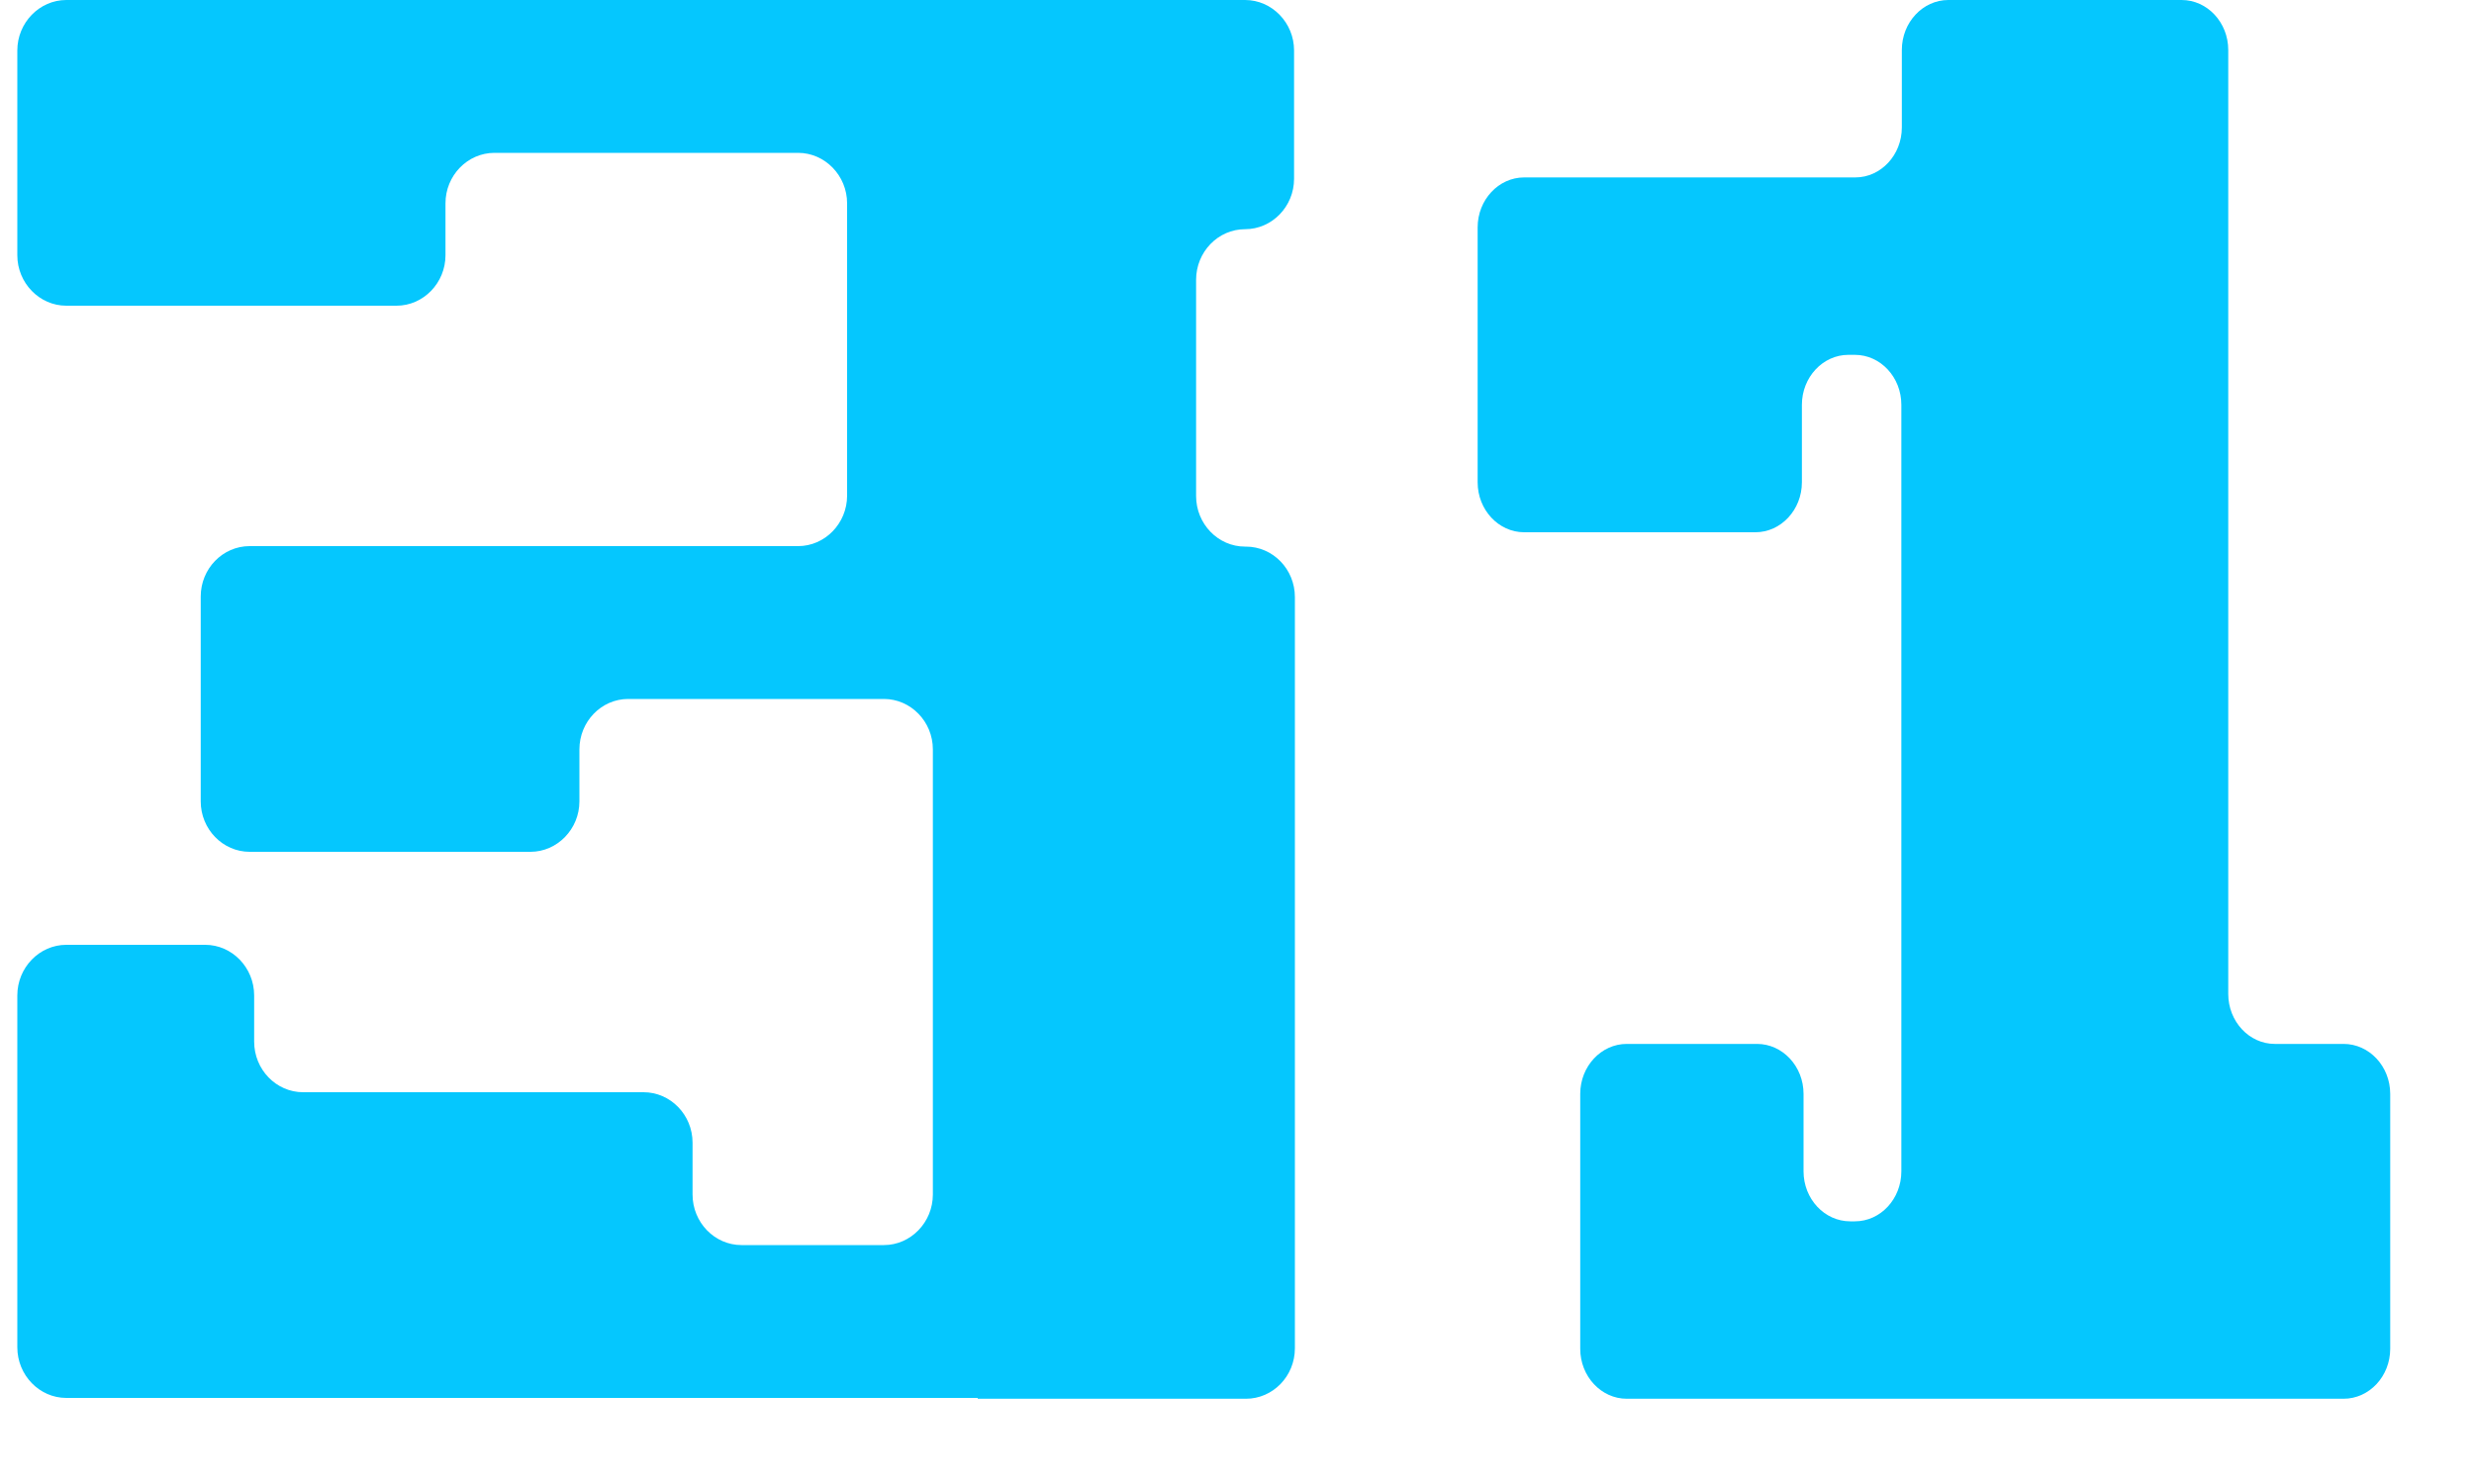 <svg width="15" height="9" viewBox="0 0 15 9" fill="none" xmlns="http://www.w3.org/2000/svg">
<path d="M11.205 2.152H11.246C11.402 2.152 11.528 2.288 11.528 2.455V7.104C11.528 7.271 11.402 7.407 11.246 7.407H11.218C11.062 7.407 10.935 7.271 10.935 7.104V6.634C10.935 6.467 10.808 6.331 10.653 6.331H9.863C9.708 6.331 9.581 6.467 9.581 6.634V8.18C9.581 8.347 9.708 8.483 9.863 8.483H14.209C14.365 8.483 14.492 8.347 14.492 8.18V6.634C14.492 6.467 14.365 6.331 14.209 6.331H13.792C13.637 6.331 13.51 6.195 13.51 6.028V0.303C13.51 0.136 13.383 0 13.227 0H11.813C11.658 0 11.531 0.136 11.531 0.303V0.773C11.531 0.94 11.404 1.076 11.249 1.076H9.241C9.086 1.076 8.959 1.212 8.959 1.379V2.925C8.959 3.092 9.086 3.228 9.241 3.228H10.643C10.798 3.228 10.925 3.092 10.925 2.925V2.455C10.925 2.288 11.052 2.152 11.207 2.152H11.205Z" fill="#05C7FE"/>
<path d="M5.928 8.483H7.554C7.718 8.483 7.851 8.346 7.851 8.177V3.621C7.851 3.452 7.718 3.315 7.554 3.315H7.549C7.385 3.315 7.252 3.177 7.252 3.008V1.697C7.252 1.528 7.385 1.39 7.549 1.39C7.712 1.39 7.846 1.253 7.846 1.084V0.306C7.846 0.138 7.712 0 7.549 0H6.982H1.225H0.402C0.239 0 0.105 0.138 0.105 0.306V1.548C0.105 1.716 0.239 1.854 0.402 1.854H2.404C2.567 1.854 2.701 1.716 2.701 1.548V1.233C2.701 1.065 2.834 0.927 2.998 0.927H4.839C5.002 0.927 5.136 1.065 5.136 1.233V3.006C5.136 3.174 5.002 3.312 4.839 3.312H1.514C1.35 3.312 1.217 3.449 1.217 3.618V4.86C1.217 5.028 1.35 5.166 1.514 5.166H3.216C3.379 5.166 3.513 5.028 3.513 4.86V4.545C3.513 4.376 3.646 4.239 3.809 4.239H5.359C5.522 4.239 5.656 4.376 5.656 4.545V7.244C5.656 7.413 5.522 7.551 5.359 7.551H4.496C4.332 7.551 4.199 7.413 4.199 7.244V6.93C4.199 6.761 4.065 6.624 3.902 6.624H1.838C1.674 6.624 1.541 6.486 1.541 6.317V6.037C1.541 5.868 1.407 5.73 1.244 5.73H0.402C0.239 5.73 0.105 5.868 0.105 6.037V8.171C0.105 8.34 0.239 8.478 0.402 8.478H5.928V8.483Z" fill="#05C7FE"/>
</svg>
